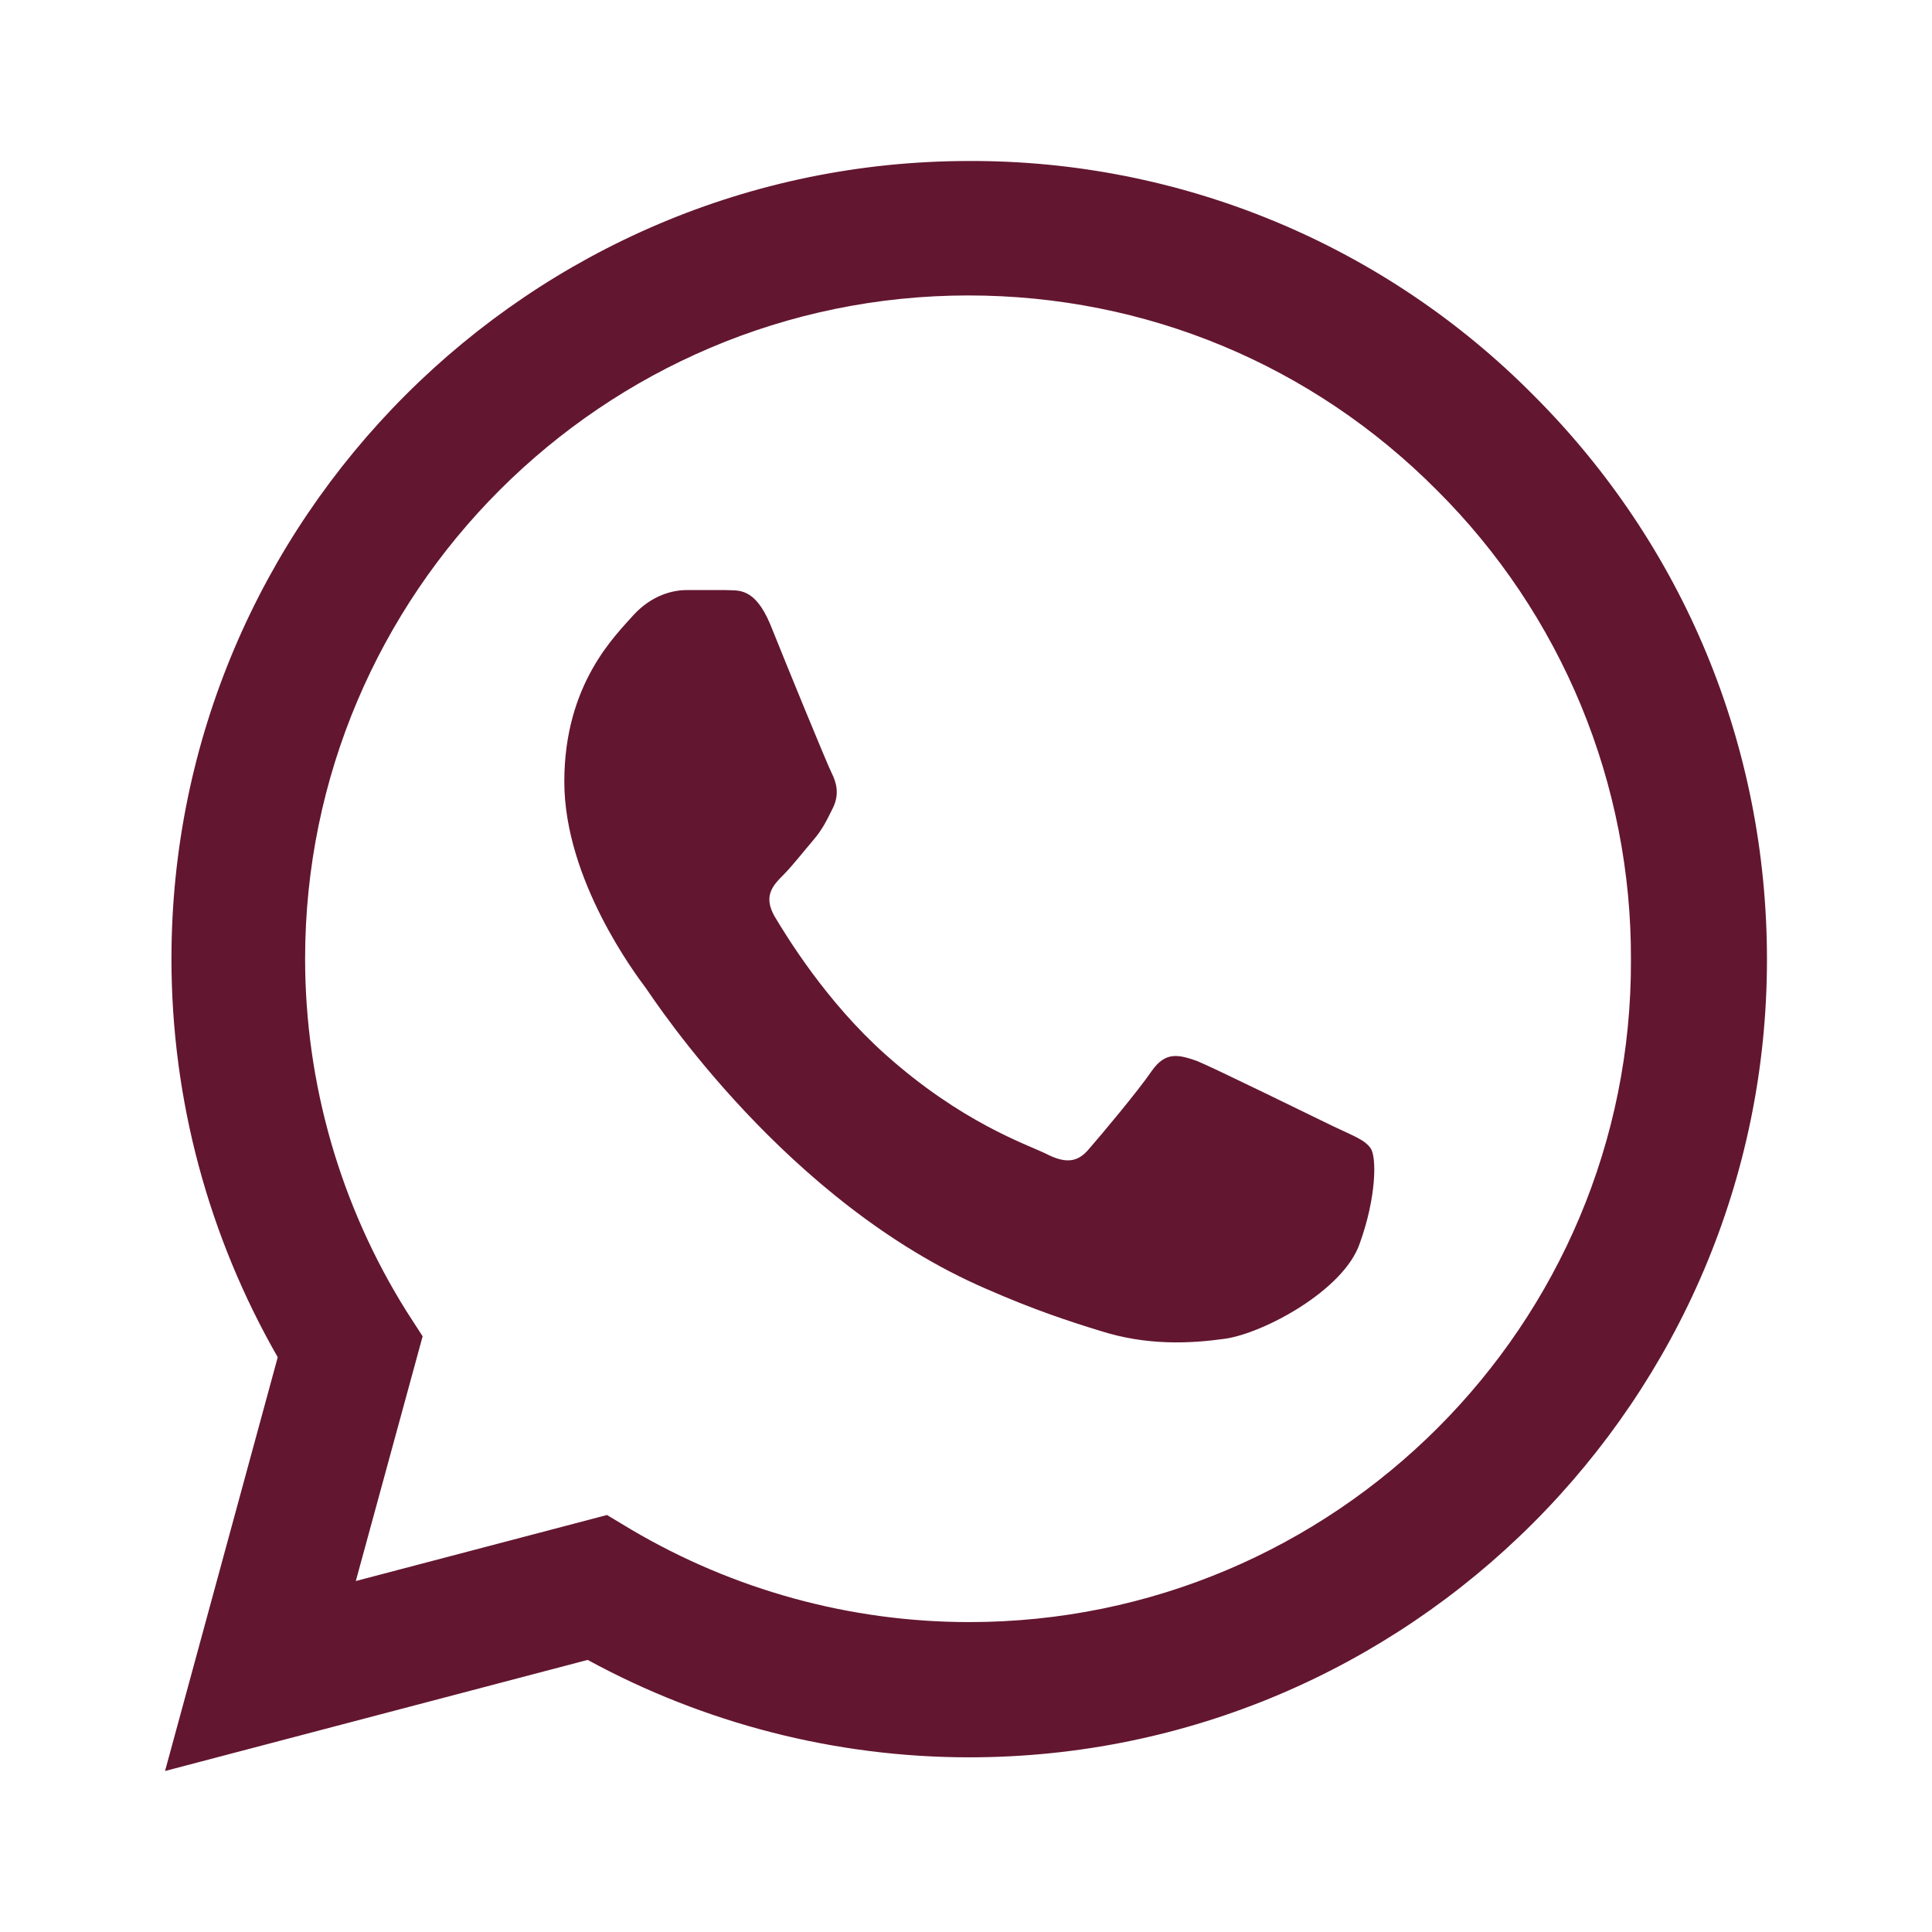 <svg width="90" height="90" viewBox="0 0 90 90" fill="none" xmlns="http://www.w3.org/2000/svg">
<path d="M71.438 18.413C67.999 14.941 63.904 12.188 59.391 10.314C54.877 8.441 50.037 7.484 45.15 7.5C24.675 7.5 7.987 24.188 7.987 44.663C7.987 51.225 9.713 57.6 12.938 63.225L7.688 82.5L27.375 77.325C32.812 80.288 38.925 81.863 45.15 81.863C65.625 81.863 82.312 65.175 82.312 44.7C82.312 34.763 78.45 25.425 71.438 18.413ZM45.15 75.563C39.6 75.563 34.163 74.063 29.4 71.25L28.275 70.575L16.575 73.65L19.688 62.25L18.938 61.088C15.853 56.164 14.216 50.472 14.213 44.663C14.213 27.638 28.087 13.763 45.112 13.763C53.362 13.763 61.125 16.988 66.938 22.838C69.816 25.702 72.097 29.11 73.649 32.863C75.2 36.616 75.991 40.639 75.975 44.7C76.05 61.725 62.175 75.563 45.15 75.563ZM62.1 52.463C61.163 52.013 56.587 49.763 55.763 49.425C54.9 49.125 54.3 48.975 53.663 49.875C53.025 50.813 51.263 52.913 50.737 53.513C50.212 54.15 49.65 54.225 48.712 53.738C47.775 53.288 44.775 52.275 41.25 49.125C38.475 46.65 36.638 43.613 36.075 42.675C35.55 41.738 36 41.25 36.487 40.763C36.9 40.35 37.425 39.675 37.875 39.15C38.325 38.625 38.513 38.213 38.812 37.613C39.112 36.975 38.962 36.45 38.737 36C38.513 35.55 36.638 30.975 35.888 29.1C35.138 27.3 34.35 27.525 33.788 27.488H31.988C31.35 27.488 30.375 27.713 29.512 28.65C28.688 29.588 26.288 31.838 26.288 36.413C26.288 40.988 29.625 45.413 30.075 46.013C30.525 46.65 36.638 56.025 45.938 60.038C48.15 61.013 49.875 61.575 51.225 61.988C53.438 62.7 55.462 62.588 57.075 62.363C58.875 62.1 62.587 60.113 63.337 57.938C64.125 55.763 64.125 53.925 63.862 53.513C63.6 53.1 63.038 52.913 62.1 52.463Z" fill="#631630"/>
</svg>
